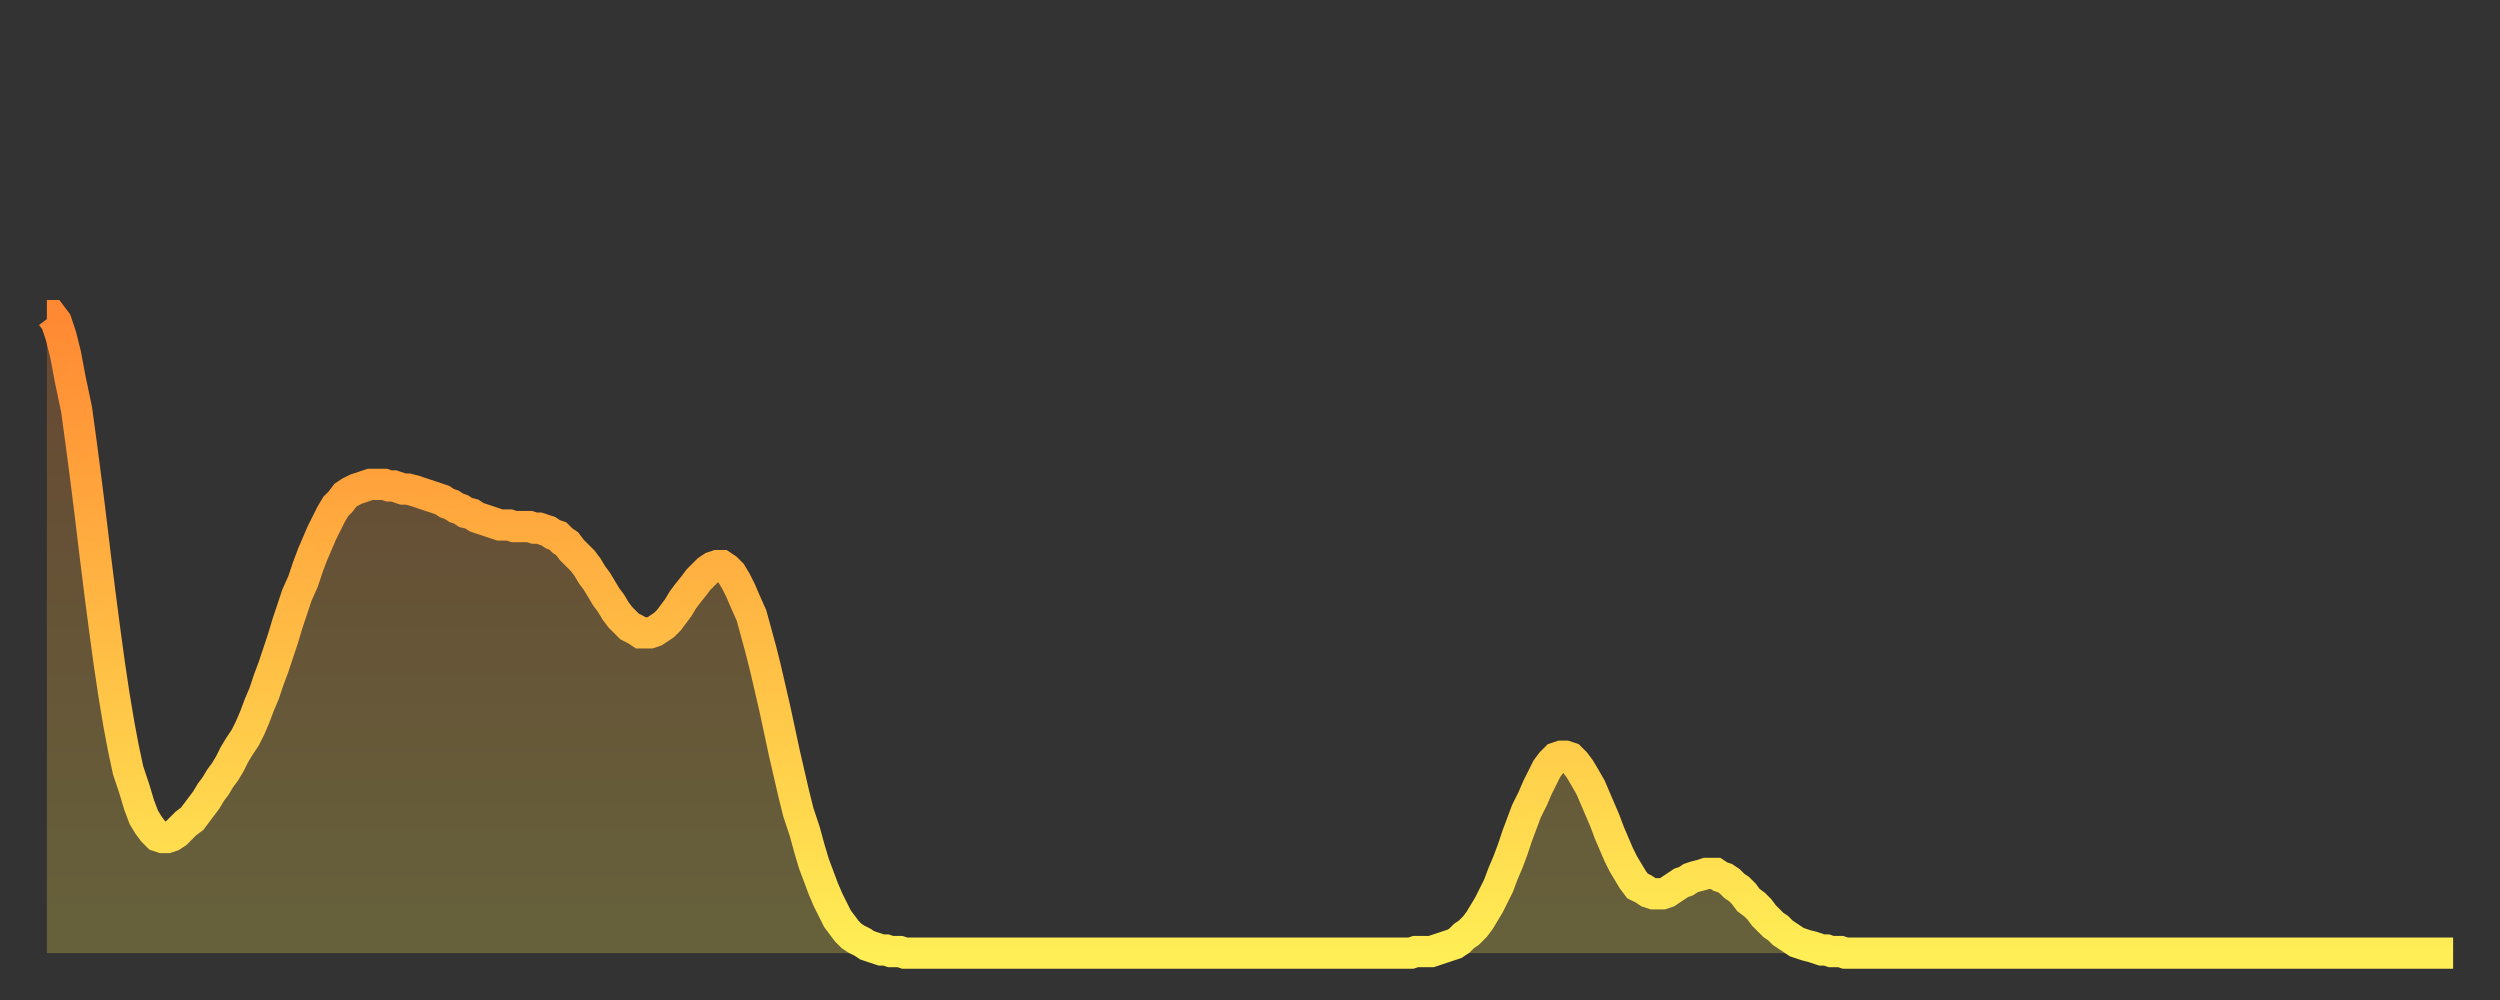 <?xml version="1.0" encoding="utf-8" ?>
<svg baseProfile="full" height="64" version="1.1" width="160" xmlns="http://www.w3.org/2000/svg" xmlns:ev="http://www.w3.org/2001/xml-events" xmlns:xlink="http://www.w3.org/1999/xlink"><rect width="100%" height="100%" fill="#333333" stroke="none"/><defs><linearGradient id="id425828" x1="0" x2="0" y1="0" y2="1"><stop offset="0%" stop-color="#ff8933" /><stop offset="50%" stop-color="#ffbb44" /><stop offset="100%" stop-color="#ffee55" /></linearGradient></defs><g transform="translate(3,3)"><g><path d="M 0.0 17.2 0.3 17.2 0.6 17.6 0.9 18.5 1.2 19.7 1.5 21.3 1.9 23.2 2.2 25.4 2.5 27.7 2.8 30.1 3.1 32.6 3.4 35.0 3.7 37.3 4.0 39.5 4.3 41.5 4.6 43.3 4.9 44.9 5.2 46.3 5.6 47.5 5.9 48.5 6.2 49.3 6.5 49.8 6.8 50.2 7.1 50.5 7.4 50.6 7.7 50.6 8.0 50.5 8.3 50.3 8.6 50.0 8.9 49.7 9.3 49.4 9.6 49.0 9.9 48.6 10.2 48.2 10.5 47.7 10.8 47.3 11.1 46.8 11.4 46.4 11.7 45.9 12.0 45.3 12.3 44.8 12.7 44.2 13.0 43.6 13.3 42.9 13.6 42.1 13.9 41.4 14.2 40.5 14.5 39.7 14.8 38.8 15.1 37.9 15.4 36.9 15.7 36.0 16.0 35.1 16.4 34.2 16.7 33.3 17.0 32.5 17.3 31.8 17.6 31.1 17.9 30.5 18.2 29.9 18.5 29.4 18.8 29.1 19.1 28.7 19.4 28.5 19.8 28.3 20.1 28.2 20.4 28.1 20.7 28.0 21.0 28.0 21.3 28.0 21.6 28.0 21.9 28.1 22.2 28.1 22.5 28.2 22.8 28.3 23.1 28.3 23.5 28.4 23.8 28.5 24.1 28.6 24.4 28.7 24.7 28.8 25.0 28.9 25.3 29.0 25.6 29.2 25.9 29.3 26.2 29.5 26.5 29.6 26.8 29.8 27.2 29.9 27.5 30.1 27.8 30.2 28.1 30.3 28.4 30.4 28.7 30.5 29.0 30.6 29.3 30.6 29.6 30.6 29.9 30.7 30.2 30.7 30.6 30.7 30.9 30.7 31.2 30.8 31.5 30.8 31.8 30.9 32.1 31.0 32.4 31.2 32.7 31.3 33.0 31.6 33.3 31.8 33.6 32.2 33.9 32.5 34.3 32.9 34.6 33.3 34.9 33.8 35.2 34.2 35.5 34.7 35.8 35.2 36.1 35.6 36.4 36.1 36.7 36.5 37.0 36.8 37.3 37.1 37.7 37.3 38.0 37.5 38.3 37.5 38.6 37.5 38.9 37.4 39.2 37.2 39.5 37.0 39.8 36.7 40.1 36.3 40.4 35.9 40.7 35.4 41.0 35.0 41.4 34.5 41.7 34.1 42.0 33.8 42.3 33.5 42.6 33.3 42.9 33.2 43.2 33.2 43.5 33.4 43.8 33.7 44.1 34.2 44.4 34.8 44.7 35.5 45.1 36.4 45.4 37.5 45.7 38.6 46.0 39.8 46.3 41.1 46.6 42.4 46.9 43.8 47.2 45.2 47.5 46.5 47.8 47.8 48.1 49.0 48.5 50.2 48.8 51.3 49.1 52.3 49.4 53.1 49.7 53.9 50.0 54.6 50.3 55.2 50.6 55.8 50.9 56.2 51.2 56.6 51.5 56.9 51.8 57.1 52.2 57.3 52.5 57.5 52.8 57.6 53.1 57.7 53.4 57.8 53.7 57.8 54.0 57.9 54.3 57.9 54.6 57.9 54.9 58.0 55.2 58.0 55.6 58.0 55.9 58.0 56.2 58.0 56.5 58.0 56.8 58.0 57.1 58.0 57.4 58.0 57.7 58.0 58.0 58.0 58.3 58.0 58.6 58.0 58.9 58.0 59.3 58.0 59.6 58.0 59.9 58.0 60.2 58.0 60.5 58.0 60.8 58.0 61.1 58.0 61.4 58.0 61.7 58.0 62.0 58.0 62.3 58.0 62.6 58.0 63.0 58.0 63.3 58.0 63.6 58.0 63.9 58.0 64.2 58.0 64.5 58.0 64.8 58.0 65.1 58.0 65.4 58.0 65.7 58.0 66.0 58.0 66.4 58.0 66.7 58.0 67.0 58.0 67.3 58.0 67.6 58.0 67.9 58.0 68.2 58.0 68.5 58.0 68.8 58.0 69.1 58.0 69.4 58.0 69.7 58.0 70.1 58.0 70.4 58.0 70.7 58.0 71.0 58.0 71.3 58.0 71.6 58.0 71.9 58.0 72.2 58.0 72.5 58.0 72.8 58.0 73.1 58.0 73.5 58.0 73.8 58.0 74.1 58.0 74.4 58.0 74.7 58.0 75.0 58.0 75.3 58.0 75.6 58.0 75.9 58.0 76.2 58.0 76.5 58.0 76.8 58.0 77.2 58.0 77.5 58.0 77.8 58.0 78.1 58.0 78.4 58.0 78.7 58.0 79.0 58.0 79.3 58.0 79.6 58.0 79.9 58.0 80.2 58.0 80.5 58.0 80.9 58.0 81.2 58.0 81.5 58.0 81.8 58.0 82.1 58.0 82.4 58.0 82.7 58.0 83.0 58.0 83.3 58.0 83.6 58.0 83.9 58.0 84.3 58.0 84.6 58.0 84.9 58.0 85.2 58.0 85.5 58.0 85.8 58.0 86.1 58.0 86.4 58.0 86.7 58.0 87.0 58.0 87.3 58.0 87.6 57.9 88.0 57.9 88.3 57.9 88.6 57.9 88.9 57.8 89.2 57.7 89.5 57.6 89.8 57.5 90.1 57.4 90.4 57.2 90.7 56.9 91.0 56.7 91.4 56.3 91.7 55.9 92.0 55.4 92.3 54.9 92.6 54.3 92.9 53.7 93.2 52.9 93.5 52.2 93.8 51.4 94.1 50.5 94.4 49.7 94.7 48.9 95.1 48.1 95.4 47.4 95.7 46.8 96.0 46.2 96.3 45.8 96.6 45.5 96.9 45.4 97.2 45.4 97.5 45.5 97.8 45.8 98.1 46.2 98.4 46.7 98.8 47.4 99.1 48.1 99.4 48.8 99.7 49.5 100.0 50.3 100.3 51.0 100.6 51.7 100.9 52.3 101.2 52.8 101.5 53.3 101.8 53.7 102.2 53.9 102.5 54.1 102.8 54.2 103.1 54.2 103.4 54.2 103.7 54.1 104.0 53.9 104.3 53.7 104.6 53.5 104.9 53.4 105.2 53.2 105.5 53.1 105.9 53.0 106.2 52.9 106.5 52.9 106.8 52.9 107.1 53.1 107.4 53.2 107.7 53.4 108.0 53.7 108.3 53.9 108.6 54.2 108.9 54.6 109.3 54.9 109.6 55.2 109.9 55.6 110.2 55.9 110.5 56.2 110.8 56.4 111.1 56.7 111.4 56.9 111.7 57.1 112.0 57.3 112.3 57.4 112.6 57.5 113.0 57.6 113.3 57.7 113.6 57.8 113.9 57.8 114.2 57.9 114.5 57.9 114.8 57.9 115.1 58.0 115.4 58.0 115.7 58.0 116.0 58.0 116.3 58.0 116.7 58.0 117.0 58.0 117.3 58.0 117.6 58.0 117.9 58.0 118.2 58.0 118.5 58.0 118.8 58.0 119.1 58.0 119.4 58.0 119.7 58.0 120.1 58.0 120.4 58.0 120.7 58.0 121.0 58.0 121.3 58.0 121.6 58.0 121.9 58.0 122.2 58.0 122.5 58.0 122.8 58.0 123.1 58.0 123.4 58.0 123.8 58.0 124.1 58.0 124.4 58.0 124.7 58.0 125.0 58.0 125.3 58.0 125.6 58.0 125.9 58.0 126.2 58.0 126.5 58.0 126.8 58.0 127.2 58.0 127.5 58.0 127.8 58.0 128.1 58.0 128.4 58.0 128.7 58.0 129.0 58.0 129.3 58.0 129.6 58.0 129.9 58.0 130.2 58.0 130.5 58.0 130.9 58.0 131.2 58.0 131.5 58.0 131.8 58.0 132.1 58.0 132.4 58.0 132.7 58.0 133.0 58.0 133.3 58.0 133.6 58.0 133.9 58.0 134.2 58.0 134.6 58.0 134.9 58.0 135.2 58.0 135.5 58.0 135.8 58.0 136.1 58.0 136.4 58.0 136.7 58.0 137.0 58.0 137.3 58.0 137.6 58.0 138.0 58.0 138.3 58.0 138.6 58.0 138.9 58.0 139.2 58.0 139.5 58.0 139.8 58.0 140.1 58.0 140.4 58.0 140.7 58.0 141.0 58.0 141.3 58.0 141.7 58.0 142.0 58.0 142.3 58.0 142.6 58.0 142.9 58.0 143.2 58.0 143.5 58.0 143.8 58.0 144.1 58.0 144.4 58.0 144.7 58.0 145.1 58.0 145.4 58.0 145.7 58.0 146.0 58.0 146.3 58.0 146.6 58.0 146.9 58.0 147.2 58.0 147.5 58.0 147.8 58.0 148.1 58.0 148.4 58.0 148.8 58.0 149.1 58.0 149.4 58.0 149.7 58.0 150.0 58.0 150.3 58.0 150.6 58.0 150.9 58.0 151.2 58.0 151.5 58.0 151.8 58.0 152.1 58.0 152.5 58.0 152.8 58.0 153.1 58.0 153.4 58.0 153.7 58.0 154.0 58.0" fill="none" id="graph-curve" opacity="1" stroke="url(#id425828)" stroke-width="2" /><path d="M 0 58 L 0.0 17.2 0.3 17.2 0.6 17.6 0.9 18.5 1.2 19.7 1.5 21.3 1.9 23.2 2.2 25.4 2.5 27.7 2.8 30.1 3.1 32.6 3.4 35.0 3.7 37.3 4.0 39.5 4.3 41.5 4.6 43.3 4.9 44.9 5.2 46.3 5.6 47.5 5.9 48.5 6.2 49.3 6.5 49.8 6.8 50.2 7.1 50.5 7.4 50.6 7.7 50.6 8.0 50.5 8.3 50.3 8.6 50.0 8.9 49.7 9.3 49.4 9.6 49.0 9.9 48.6 10.2 48.2 10.5 47.7 10.8 47.3 11.1 46.8 11.4 46.4 11.7 45.9 12.0 45.3 12.3 44.8 12.7 44.2 13.0 43.6 13.3 42.9 13.6 42.1 13.9 41.4 14.2 40.5 14.5 39.7 14.8 38.8 15.1 37.9 15.4 36.9 15.7 36.0 16.0 35.1 16.4 34.2 16.7 33.3 17.0 32.5 17.3 31.8 17.6 31.1 17.9 30.5 18.2 29.9 18.5 29.4 18.8 29.1 19.1 28.7 19.4 28.5 19.8 28.3 20.1 28.2 20.4 28.1 20.7 28.0 21.0 28.0 21.3 28.0 21.6 28.0 21.9 28.1 22.2 28.1 22.5 28.2 22.8 28.3 23.1 28.3 23.5 28.4 23.8 28.5 24.1 28.6 24.4 28.7 24.7 28.8 25.0 28.9 25.3 29.0 25.6 29.2 25.9 29.3 26.2 29.5 26.5 29.6 26.8 29.8 27.2 29.9 27.5 30.1 27.8 30.2 28.1 30.3 28.4 30.4 28.7 30.5 29.0 30.6 29.3 30.6 29.6 30.6 29.9 30.7 30.2 30.7 30.6 30.7 30.9 30.7 31.2 30.8 31.5 30.8 31.8 30.9 32.1 31.0 32.4 31.2 32.7 31.3 33.0 31.6 33.3 31.8 33.6 32.2 33.9 32.5 34.3 32.9 34.6 33.3 34.9 33.8 35.2 34.2 35.5 34.7 35.8 35.2 36.1 35.6 36.4 36.1 36.7 36.5 37.0 36.8 37.3 37.1 37.7 37.3 38.0 37.5 38.3 37.5 38.6 37.5 38.9 37.4 39.2 37.2 39.5 37.0 39.8 36.7 40.1 36.3 40.4 35.9 40.7 35.4 41.0 35.0 41.4 34.5 41.7 34.1 42.0 33.8 42.3 33.5 42.6 33.3 42.9 33.2 43.2 33.2 43.5 33.4 43.8 33.7 44.1 34.2 44.4 34.8 44.7 35.5 45.1 36.4 45.4 37.5 45.7 38.6 46.0 39.8 46.3 41.1 46.6 42.4 46.9 43.8 47.2 45.2 47.5 46.5 47.8 47.8 48.1 49.0 48.5 50.2 48.8 51.3 49.1 52.3 49.4 53.1 49.7 53.9 50.0 54.6 50.3 55.2 50.6 55.8 50.9 56.2 51.2 56.6 51.5 56.9 51.8 57.1 52.2 57.3 52.5 57.5 52.8 57.6 53.1 57.7 53.4 57.8 53.7 57.8 54.0 57.9 54.3 57.9 54.6 57.9 54.9 58.0 55.2 58.0 55.6 58.0 55.9 58.0 56.2 58.0 56.5 58.0 56.8 58.0 57.1 58.0 57.4 58.0 57.7 58.0 58.0 58.0 58.3 58.0 58.6 58.0 58.9 58.0 59.3 58.0 59.6 58.0 59.9 58.0 60.2 58.0 60.5 58.0 60.8 58.0 61.1 58.0 61.4 58.0 61.7 58.0 62.0 58.0 62.3 58.0 62.6 58.0 63.0 58.0 63.3 58.0 63.6 58.0 63.9 58.0 64.2 58.0 64.5 58.0 64.8 58.0 65.1 58.0 65.4 58.0 65.7 58.0 66.0 58.0 66.4 58.0 66.7 58.0 67.0 58.0 67.3 58.0 67.6 58.0 67.9 58.0 68.2 58.0 68.5 58.0 68.8 58.0 69.1 58.0 69.4 58.0 69.7 58.0 70.1 58.0 70.4 58.0 70.7 58.0 71.0 58.0 71.3 58.0 71.6 58.0 71.9 58.0 72.2 58.0 72.5 58.0 72.8 58.0 73.1 58.0 73.5 58.0 73.8 58.0 74.1 58.0 74.4 58.0 74.7 58.0 75.0 58.0 75.3 58.0 75.6 58.0 75.9 58.0 76.2 58.0 76.5 58.0 76.8 58.0 77.2 58.0 77.5 58.0 77.8 58.0 78.1 58.0 78.4 58.0 78.7 58.0 79.0 58.0 79.3 58.0 79.6 58.0 79.9 58.0 80.2 58.0 80.5 58.0 80.9 58.0 81.2 58.0 81.5 58.0 81.8 58.0 82.1 58.0 82.4 58.0 82.7 58.0 83.0 58.0 83.3 58.0 83.6 58.0 83.9 58.0 84.3 58.0 84.6 58.0 84.9 58.0 85.2 58.0 85.5 58.0 85.8 58.0 86.1 58.0 86.4 58.0 86.7 58.0 87.0 58.0 87.3 58.0 87.6 57.9 88.0 57.9 88.3 57.9 88.6 57.9 88.9 57.8 89.2 57.7 89.5 57.6 89.8 57.5 90.1 57.4 90.4 57.2 90.7 56.9 91.0 56.7 91.4 56.3 91.7 55.9 92.0 55.4 92.3 54.9 92.6 54.3 92.9 53.7 93.2 52.9 93.5 52.2 93.8 51.4 94.1 50.5 94.4 49.7 94.7 48.9 95.1 48.1 95.4 47.4 95.7 46.8 96.0 46.2 96.3 45.8 96.6 45.5 96.9 45.4 97.2 45.4 97.5 45.5 97.8 45.8 98.1 46.2 98.4 46.7 98.8 47.4 99.1 48.1 99.4 48.8 99.7 49.5 100.0 50.3 100.3 51.0 100.6 51.7 100.9 52.3 101.2 52.8 101.5 53.3 101.8 53.7 102.2 53.9 102.5 54.1 102.8 54.2 103.1 54.2 103.4 54.2 103.7 54.1 104.0 53.9 104.3 53.7 104.6 53.5 104.9 53.4 105.2 53.2 105.5 53.1 105.9 53.0 106.2 52.9 106.5 52.9 106.8 52.9 107.1 53.1 107.4 53.2 107.7 53.4 108.0 53.7 108.3 53.9 108.6 54.2 108.9 54.6 109.3 54.9 109.6 55.2 109.9 55.6 110.2 55.9 110.5 56.2 110.8 56.4 111.1 56.7 111.4 56.9 111.7 57.1 112.0 57.3 112.3 57.4 112.6 57.5 113.0 57.6 113.3 57.7 113.6 57.8 113.9 57.8 114.2 57.9 114.5 57.9 114.8 57.9 115.1 58.0 115.4 58.0 115.7 58.0 116.0 58.0 116.3 58.0 116.7 58.0 117.0 58.0 117.3 58.0 117.6 58.0 117.9 58.0 118.2 58.0 118.5 58.0 118.8 58.0 119.1 58.0 119.4 58.0 119.7 58.0 120.1 58.0 120.4 58.0 120.7 58.0 121.0 58.0 121.3 58.0 121.6 58.0 121.9 58.0 122.2 58.0 122.5 58.0 122.8 58.0 123.1 58.0 123.4 58.0 123.8 58.0 124.1 58.0 124.4 58.0 124.7 58.0 125.0 58.0 125.3 58.0 125.6 58.0 125.9 58.0 126.2 58.0 126.5 58.0 126.8 58.0 127.2 58.0 127.5 58.0 127.8 58.0 128.1 58.0 128.4 58.0 128.7 58.0 129.0 58.0 129.3 58.0 129.6 58.0 129.9 58.0 130.2 58.0 130.5 58.0 130.9 58.0 131.2 58.0 131.5 58.0 131.8 58.0 132.1 58.0 132.4 58.0 132.7 58.0 133.0 58.0 133.3 58.0 133.6 58.0 133.9 58.0 134.2 58.0 134.6 58.0 134.9 58.0 135.2 58.0 135.5 58.0 135.8 58.0 136.1 58.0 136.4 58.0 136.7 58.0 137.0 58.0 137.3 58.0 137.6 58.0 138.0 58.0 138.3 58.0 138.6 58.0 138.9 58.0 139.2 58.0 139.5 58.0 139.8 58.0 140.1 58.0 140.4 58.0 140.7 58.0 141.0 58.0 141.3 58.0 141.7 58.0 142.0 58.0 142.3 58.0 142.6 58.0 142.9 58.0 143.2 58.0 143.5 58.0 143.8 58.0 144.1 58.0 144.4 58.0 144.7 58.0 145.1 58.0 145.4 58.0 145.7 58.0 146.0 58.0 146.3 58.0 146.6 58.0 146.9 58.0 147.2 58.0 147.5 58.0 147.8 58.0 148.1 58.0 148.4 58.0 148.8 58.0 149.1 58.0 149.4 58.0 149.7 58.0 150.0 58.0 150.3 58.0 150.6 58.0 150.9 58.0 151.2 58.0 151.5 58.0 151.8 58.0 152.1 58.0 152.5 58.0 152.8 58.0 153.1 58.0 153.4 58.0 153.7 58.0 154.0 58.0 154 58" fill="url(#id425828)" fill-opacity=".25" id="graph-shadow" /></g></g></svg>
